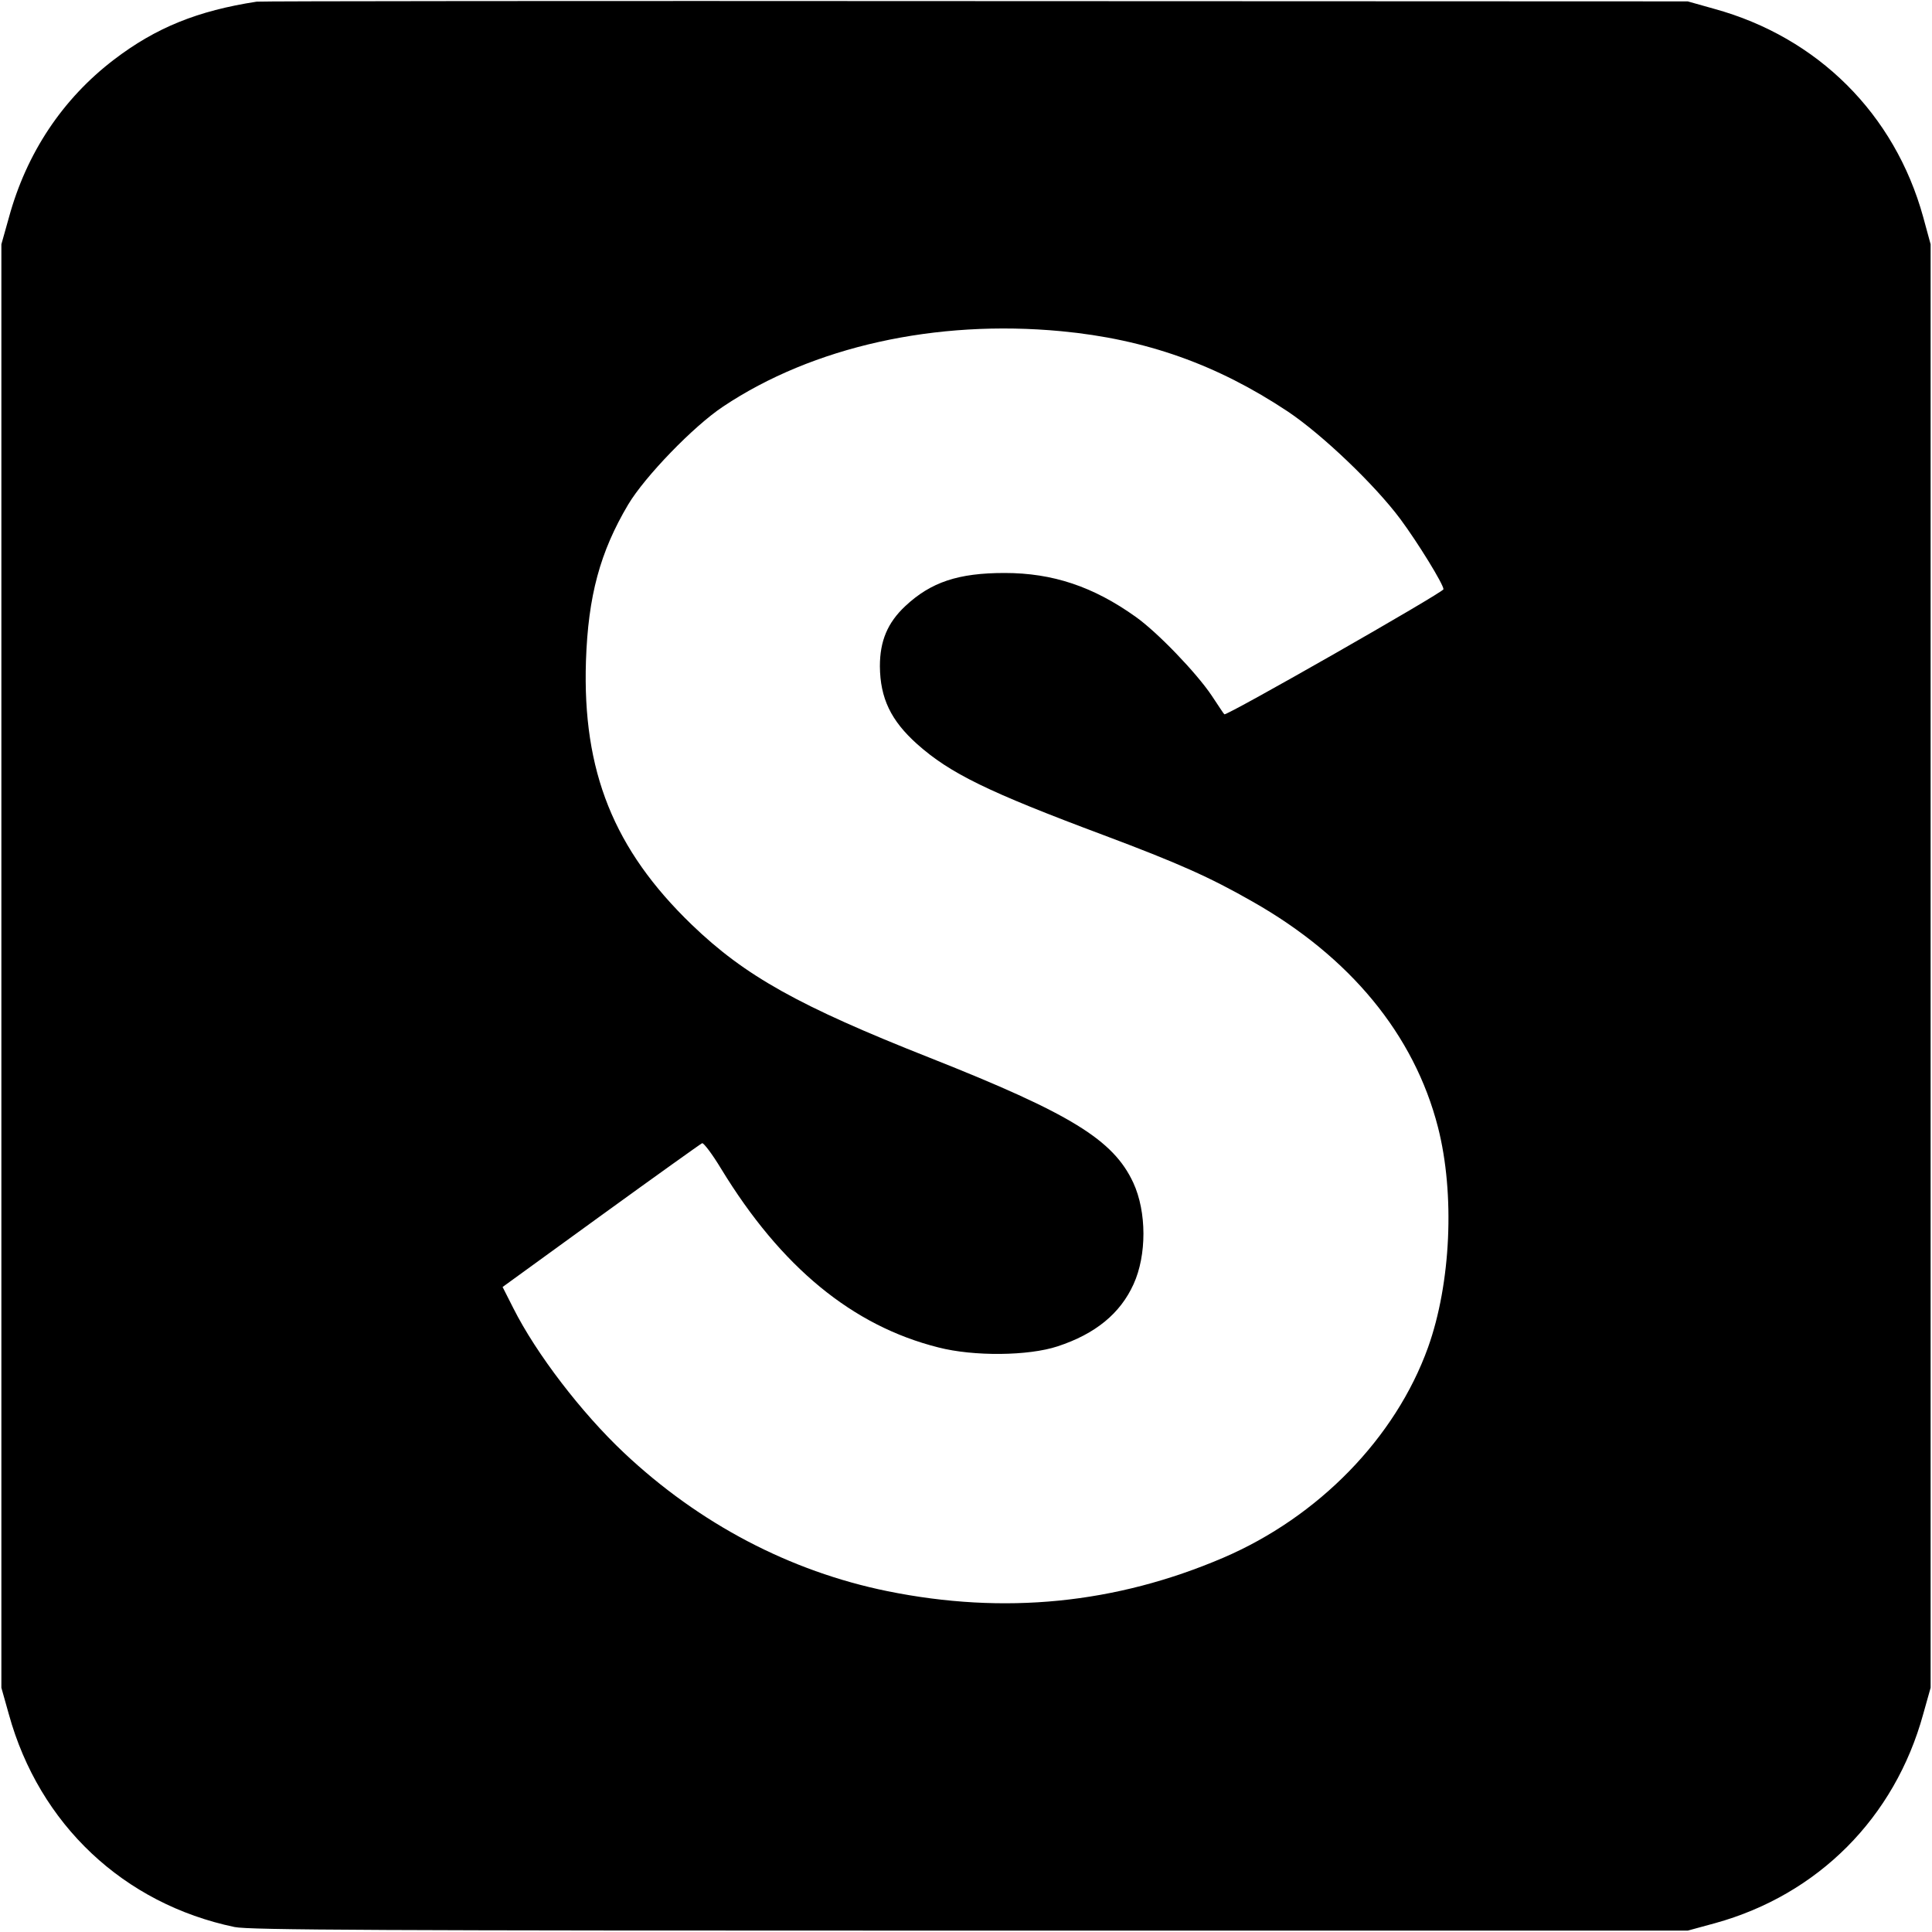 <?xml version="1.0" standalone="no"?>
<!DOCTYPE svg PUBLIC "-//W3C//DTD SVG 20010904//EN"
 "http://www.w3.org/TR/2001/REC-SVG-20010904/DTD/svg10.dtd">
<svg version="1.0" xmlns="http://www.w3.org/2000/svg"
 width="700pt" height="700pt" viewBox="0 0 700 700"
 preserveAspectRatio="xMidYMid meet">
<g transform="translate(0,700) scale(0.1,-0.1)"
fill="#000000" stroke="none">
<path d="M930 6994 c-214 -33 -365 -94 -517 -210 -186 -142 -317 -338 -381
-573 l-27 -96 0 -2615 0 -2615 27 -96 c110 -399 416 -687 818 -771 53 -11 526
-13 2665 -13 l2600 0 99 27 c373 103 651 382 754 757 l27 96 0 2615 0 2615
-27 99 c-103 373 -382 651 -757 754 l-96 27 -2580 1 c-1419 1 -2591 0 -2605
-2z m2915 -1194 c307 -29 565 -121 821 -291 124 -83 315 -265 408 -390 63 -85
156 -236 156 -254 0 -11 -788 -461 -794 -453 -2 1 -22 32 -46 68 -55 82 -196
229 -275 285 -154 110 -301 159 -475 159 -168 0 -267 -33 -360 -120 -64 -60
-92 -126 -92 -218 1 -116 40 -197 135 -282 119 -106 256 -173 676 -330 269
-101 384 -152 538 -240 355 -201 587 -483 673 -818 62 -242 47 -566 -36 -798
-118 -328 -397 -614 -742 -762 -390 -167 -794 -207 -1217 -121 -353 72 -681
244 -954 501 -154 145 -318 359 -401 524 l-39 77 357 259 c196 142 361 260
366 262 6 1 37 -40 69 -93 217 -356 476 -569 787 -647 128 -33 326 -31 432 4
137 45 227 119 275 225 48 105 48 262 -1 368 -72 155 -226 250 -736 452 -476
188 -671 297 -864 483 -282 272 -396 555 -383 955 8 236 51 395 153 567 61
102 237 284 344 355 325 217 770 316 1225 273z"/>
</g>
</svg>
